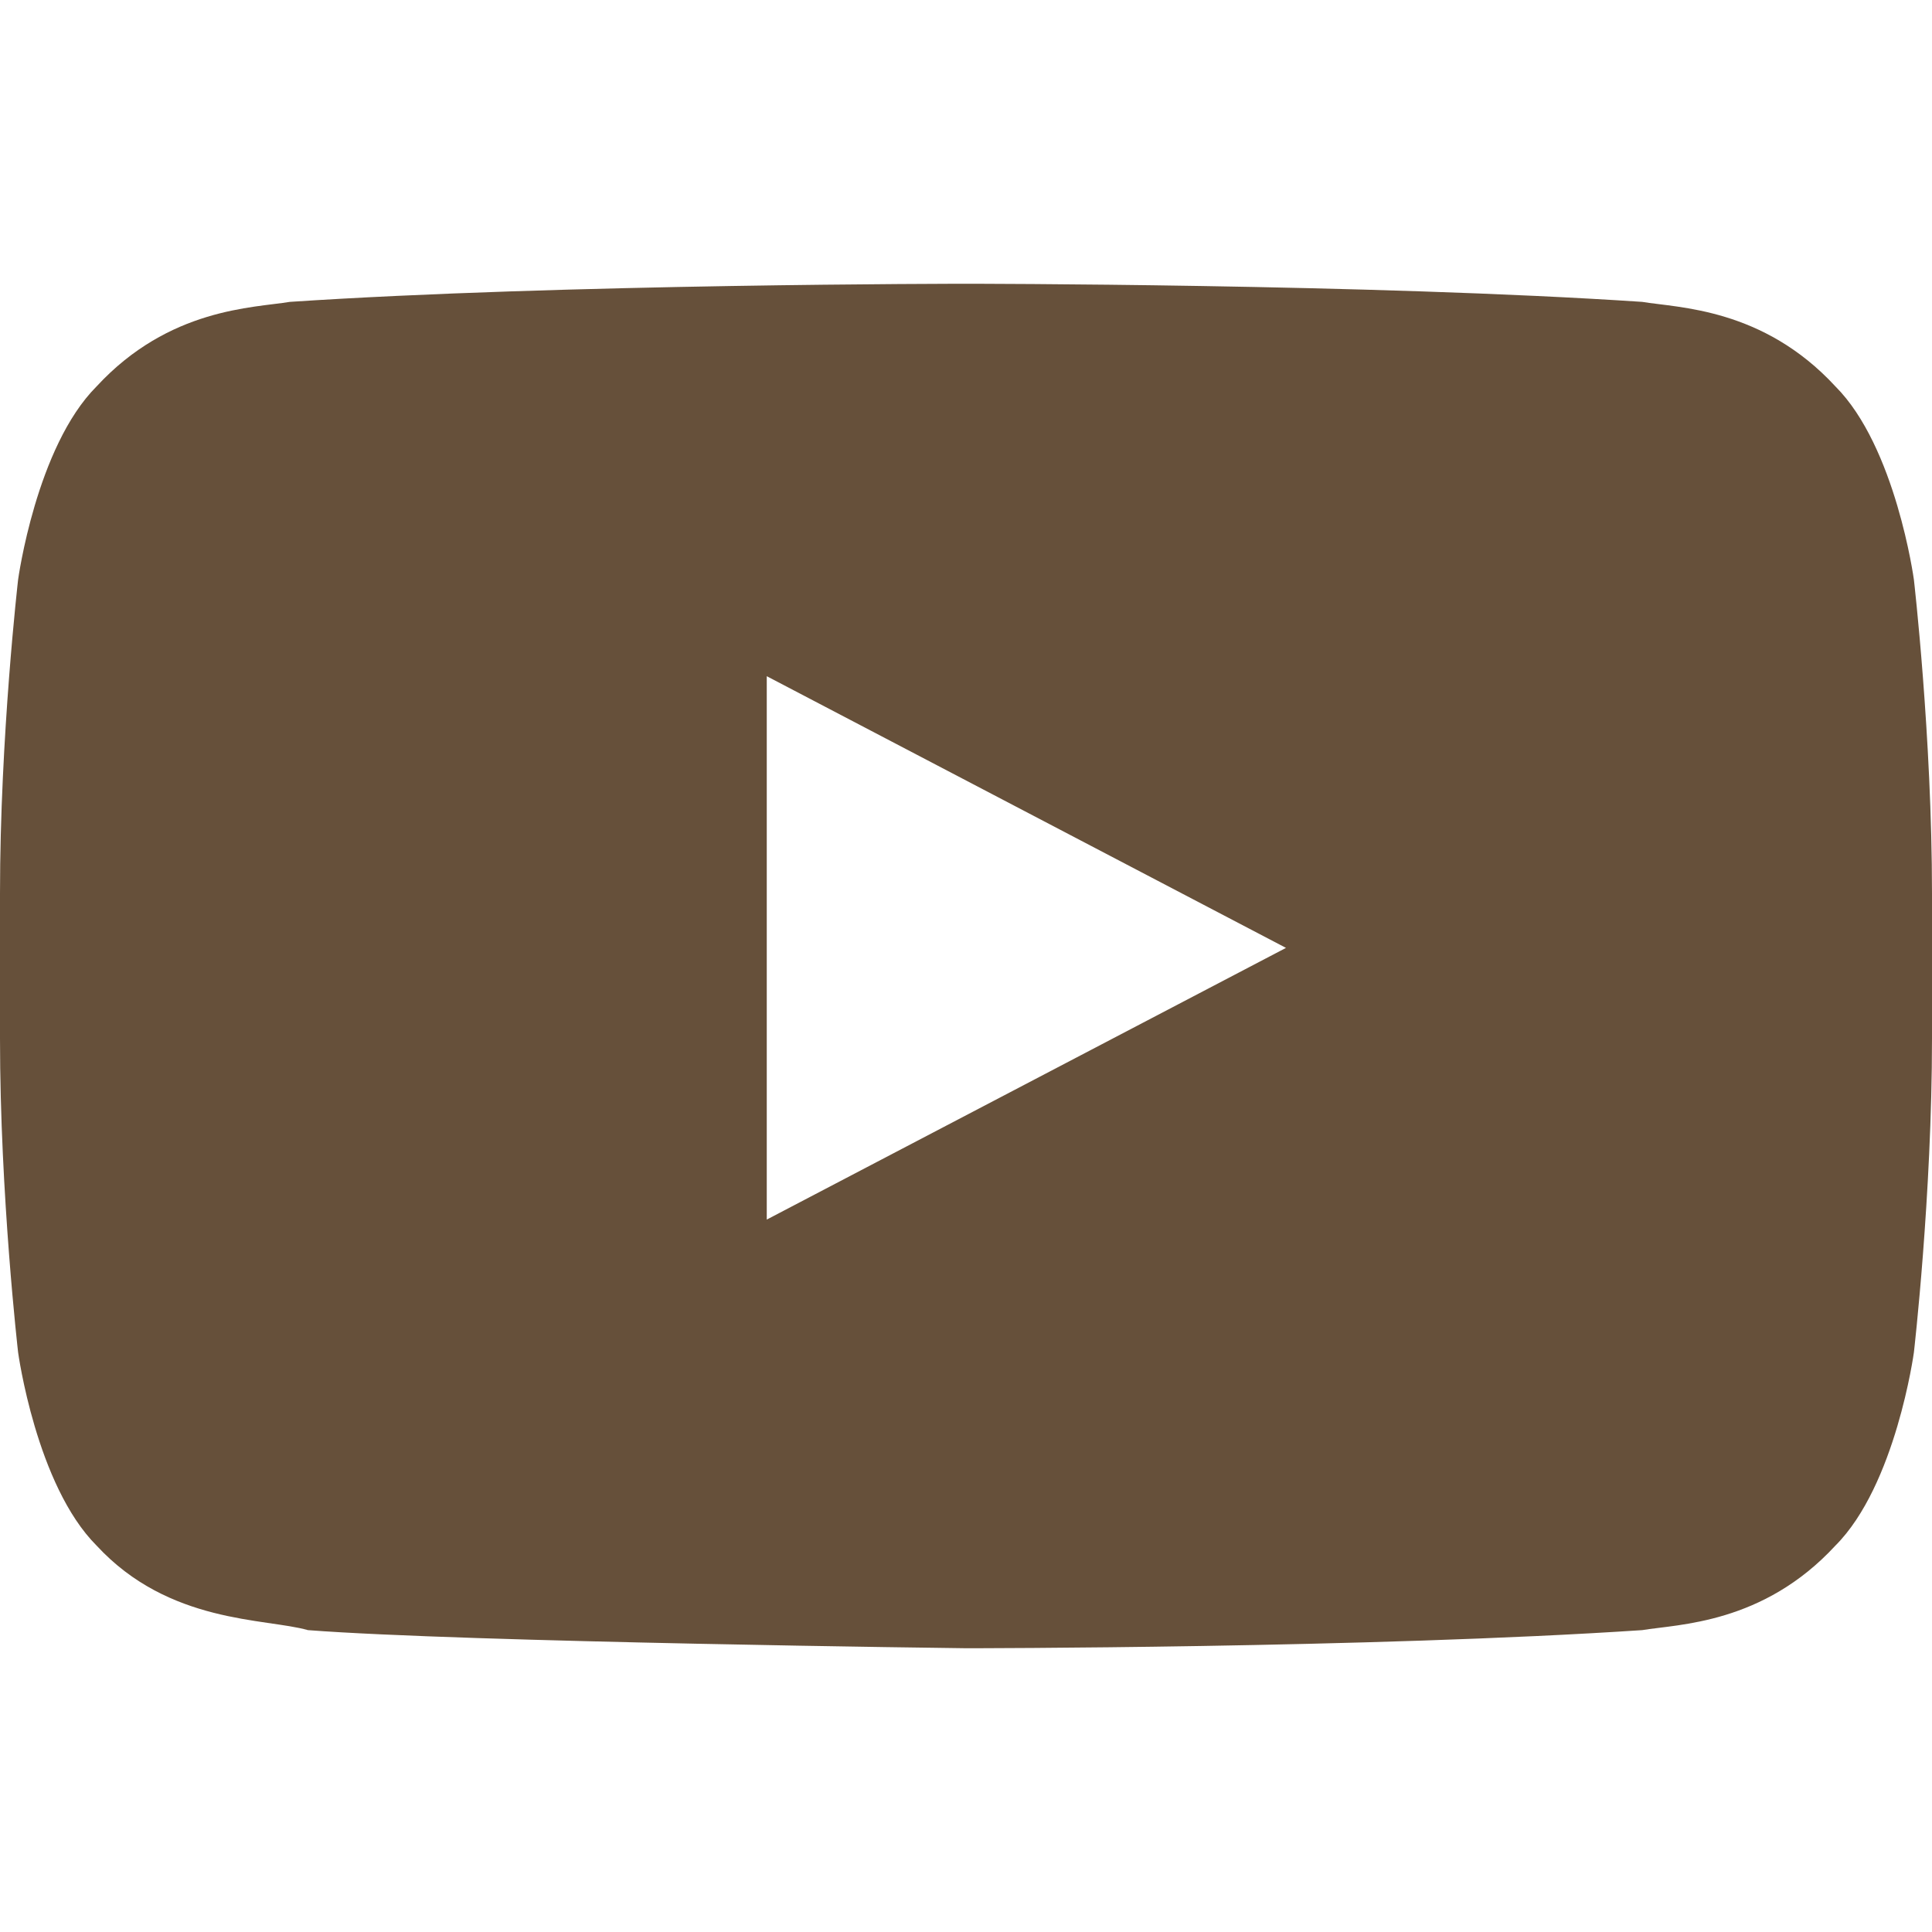 <?xml version="1.0" encoding="utf-8"?>
<!-- Generator: Adobe Illustrator 16.0.0, SVG Export Plug-In . SVG Version: 6.00 Build 0)  -->
<!DOCTYPE svg PUBLIC "-//W3C//DTD SVG 1.1//EN" "http://www.w3.org/Graphics/SVG/1.1/DTD/svg11.dtd">
<svg version="1.1" id="Layer_1" xmlns="http://www.w3.org/2000/svg" xmlns:xlink="http://www.w3.org/1999/xlink" x="0px" y="0px"
	 width="32px" height="32px" viewBox="0 0 32 32" enable-background="new 0 0 32 32" xml:space="preserve">
<path fill="#66503A" d="M31.7,9.6c0,0-0.3-2.2-1.3-3.2C29.2,5.1,27.8,5.1,27.2,5C22.7,4.7,16,4.7,16,4.7l0,0c0,0-6.7,0-11.2,0.3
	c-0.6,0.1-2,0.1-3.2,1.4c-1,1-1.3,3.2-1.3,3.2S0,12.2,0,14.8v2.4c0,2.6,0.3,5.2,0.3,5.2S0.6,24.6,1.6,25.6C2.8,26.9,4.4,26.8,5.1,27
	C7.7,27.2,16,27.3,16,27.3s6.7,0,11.2-0.3c0.6-0.1,2-0.1,3.2-1.4c1-1,1.3-3.199,1.3-3.199S32,19.8,32,17.2v-2.4
	C32,12.2,31.7,9.6,31.7,9.6z M12.7,20.2v-9l8.6,4.5L12.7,20.2z"/>
</svg>
